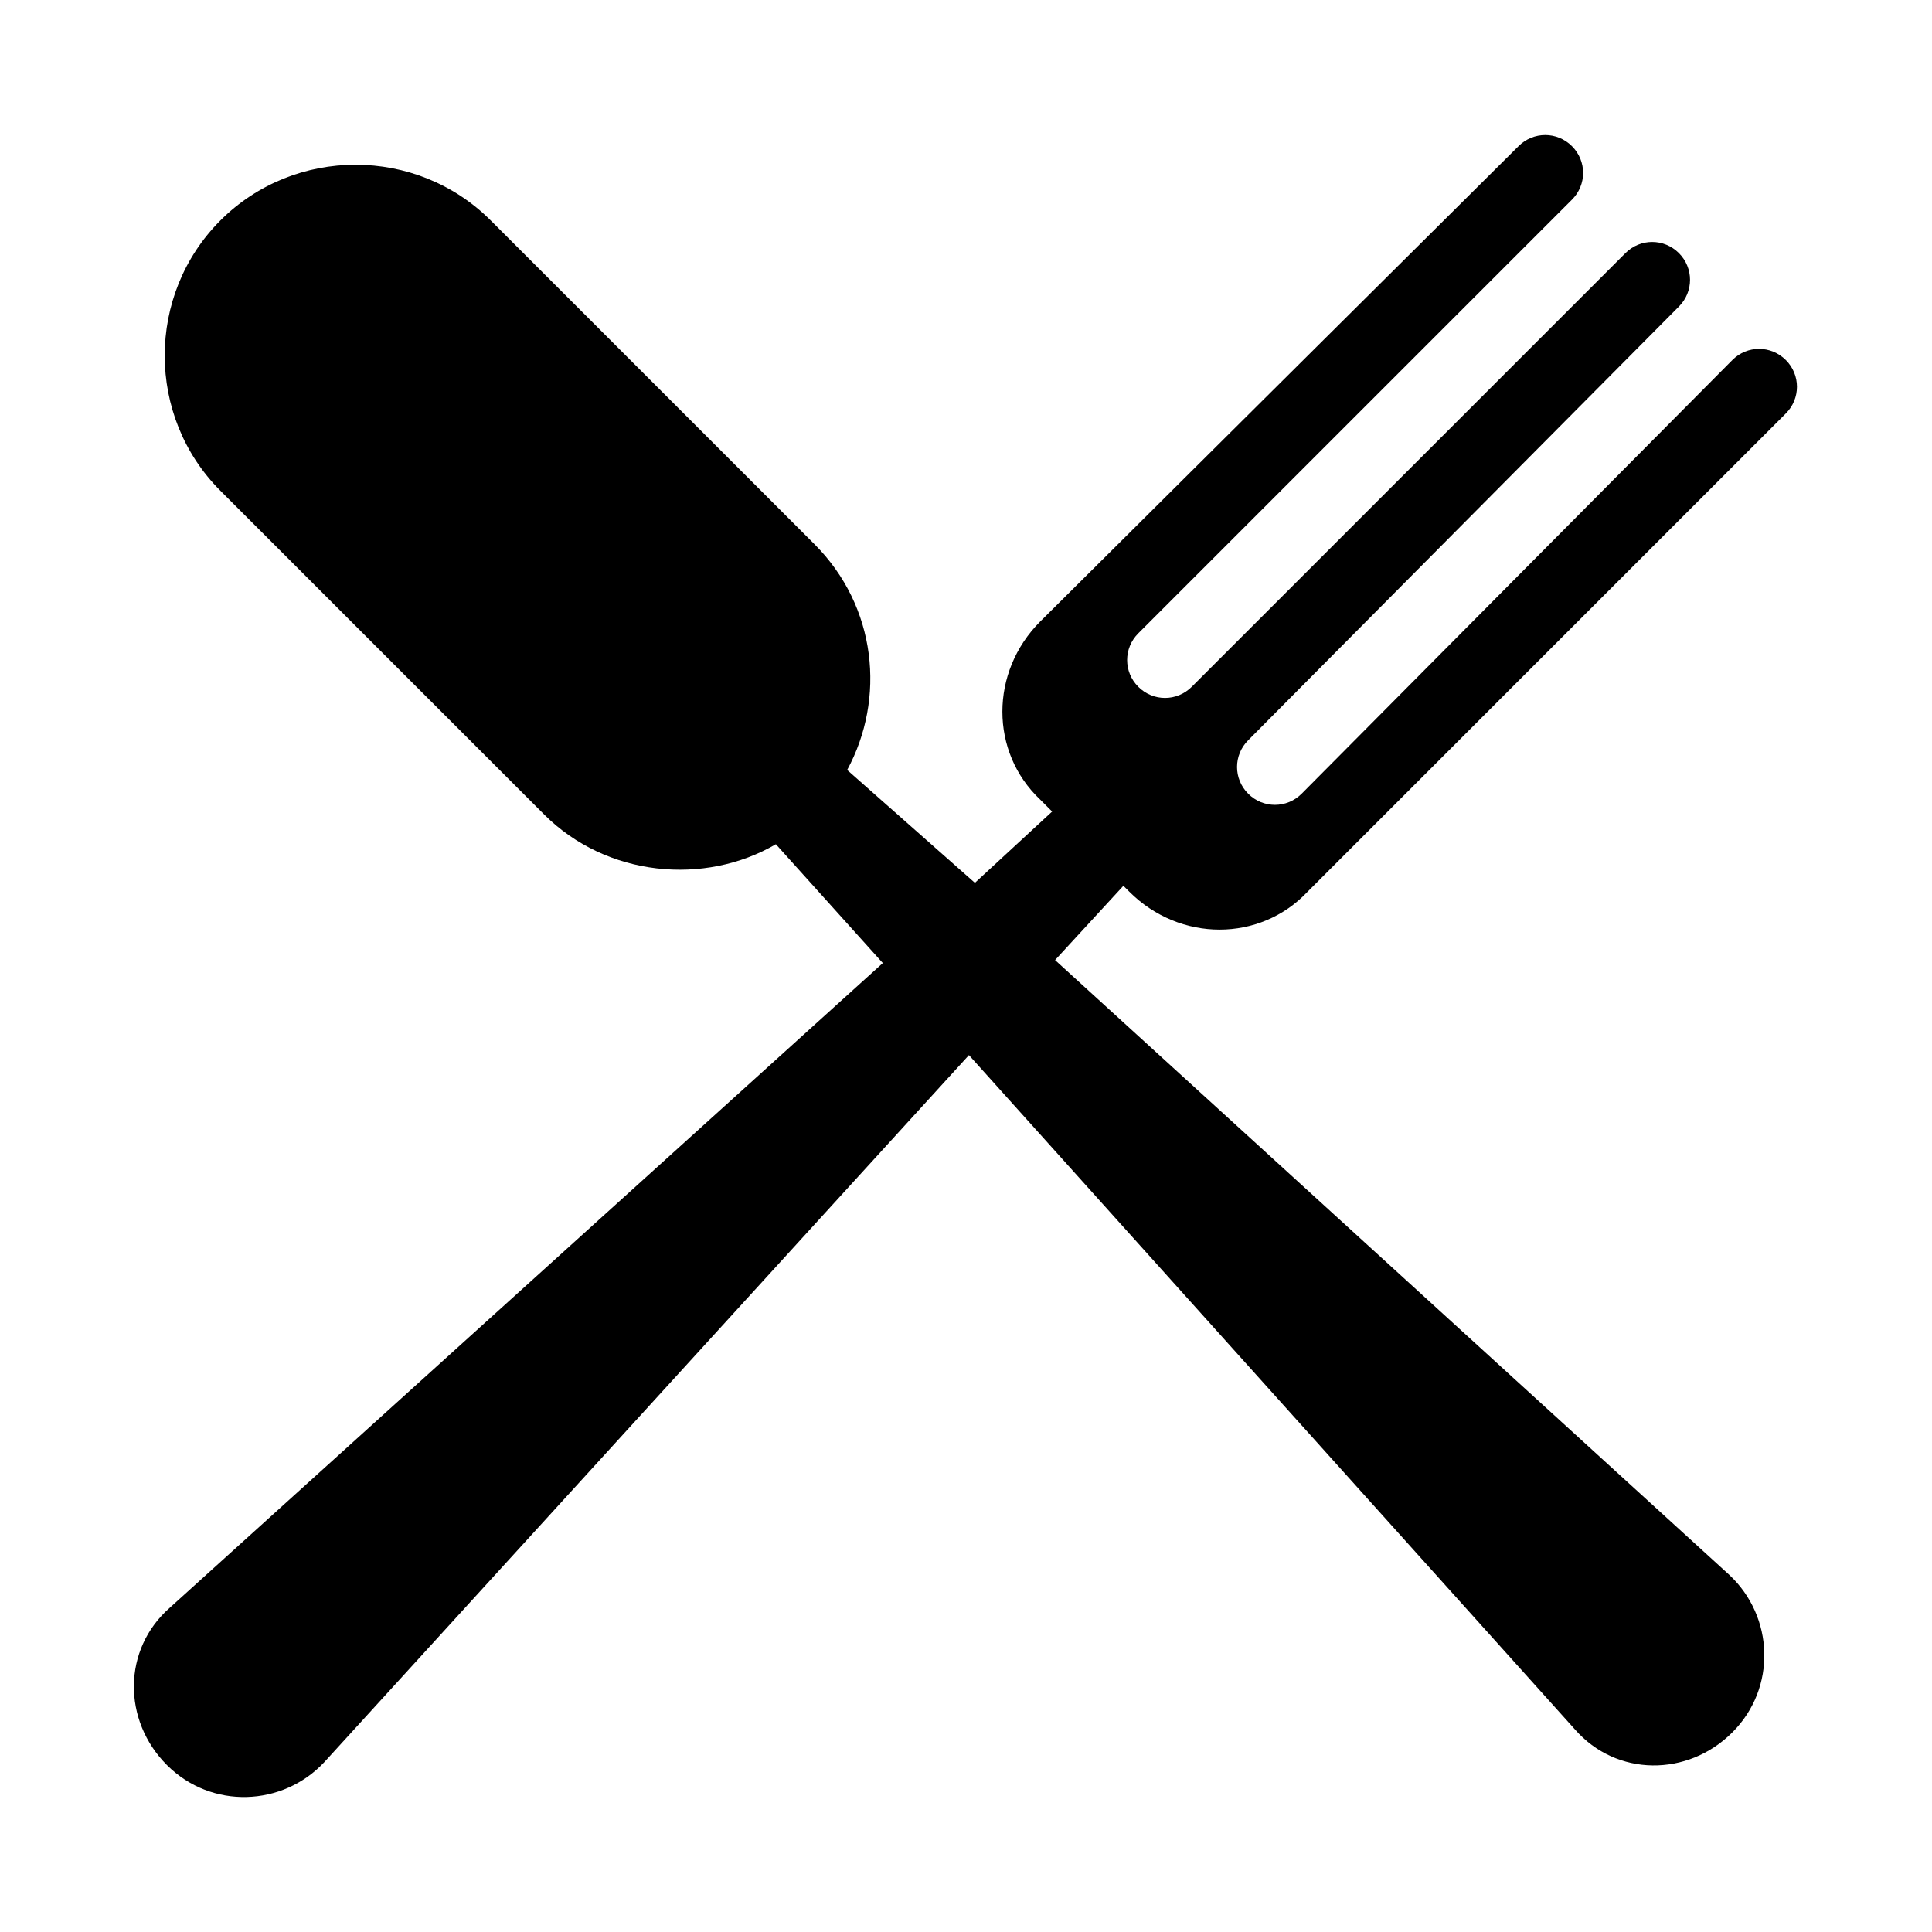 <?xml version="1.0" encoding="UTF-8"?>
<!-- Uploaded to: SVG Repo, www.svgrepo.com, Generator: SVG Repo Mixer Tools -->
<svg fill="#000000" width="800px" height="800px" version="1.1" viewBox="144 144 512 512" xmlns="http://www.w3.org/2000/svg">
 <path d="m443.29 380.32c13.383 13.383 34.637 13.383 47.23 0l126.74-126.74c3.938-3.938 3.938-10.234 0-14.168-3.938-3.938-10.234-3.938-14.168 0l-114.14 114.93c-3.938 3.938-10.234 3.938-14.168 0-3.938-3.938-3.938-10.234 0-14.168l114.14-114.93c3.938-3.938 3.938-10.234 0-14.168-3.938-3.938-10.234-3.938-14.168 0l-114.93 114.93c-3.938 3.938-10.234 3.938-14.168 0-3.938-3.938-3.938-10.234 0-14.168l114.93-114.93c3.938-3.938 3.938-10.234 0-14.168-3.938-3.938-10.234-3.938-14.168 0l-126.74 125.95c-13.383 13.383-13.383 34.637 0 47.23l3.148 3.148-20.469 18.895-33.848-29.914c10.234-18.895 7.871-43.297-8.66-59.828l-85.805-85.805c-19.68-19.68-51.957-19.68-71.637 0-19.68 19.68-19.68 51.957 0 71.637l85.805 85.805c16.531 16.531 42.508 18.895 61.402 7.871l28.34 31.488-188.93 170.82c-12.594 11.02-12.594 29.914-0.789 41.723 11.809 11.809 30.699 11.02 41.723-0.789l170.82-187.36 160.59 178.7c11.02 12.594 29.914 12.594 41.723 0.789 11.809-11.809 11.02-30.699-0.789-41.723l-178.7-162.95 18.105-19.68z"/>
</svg>